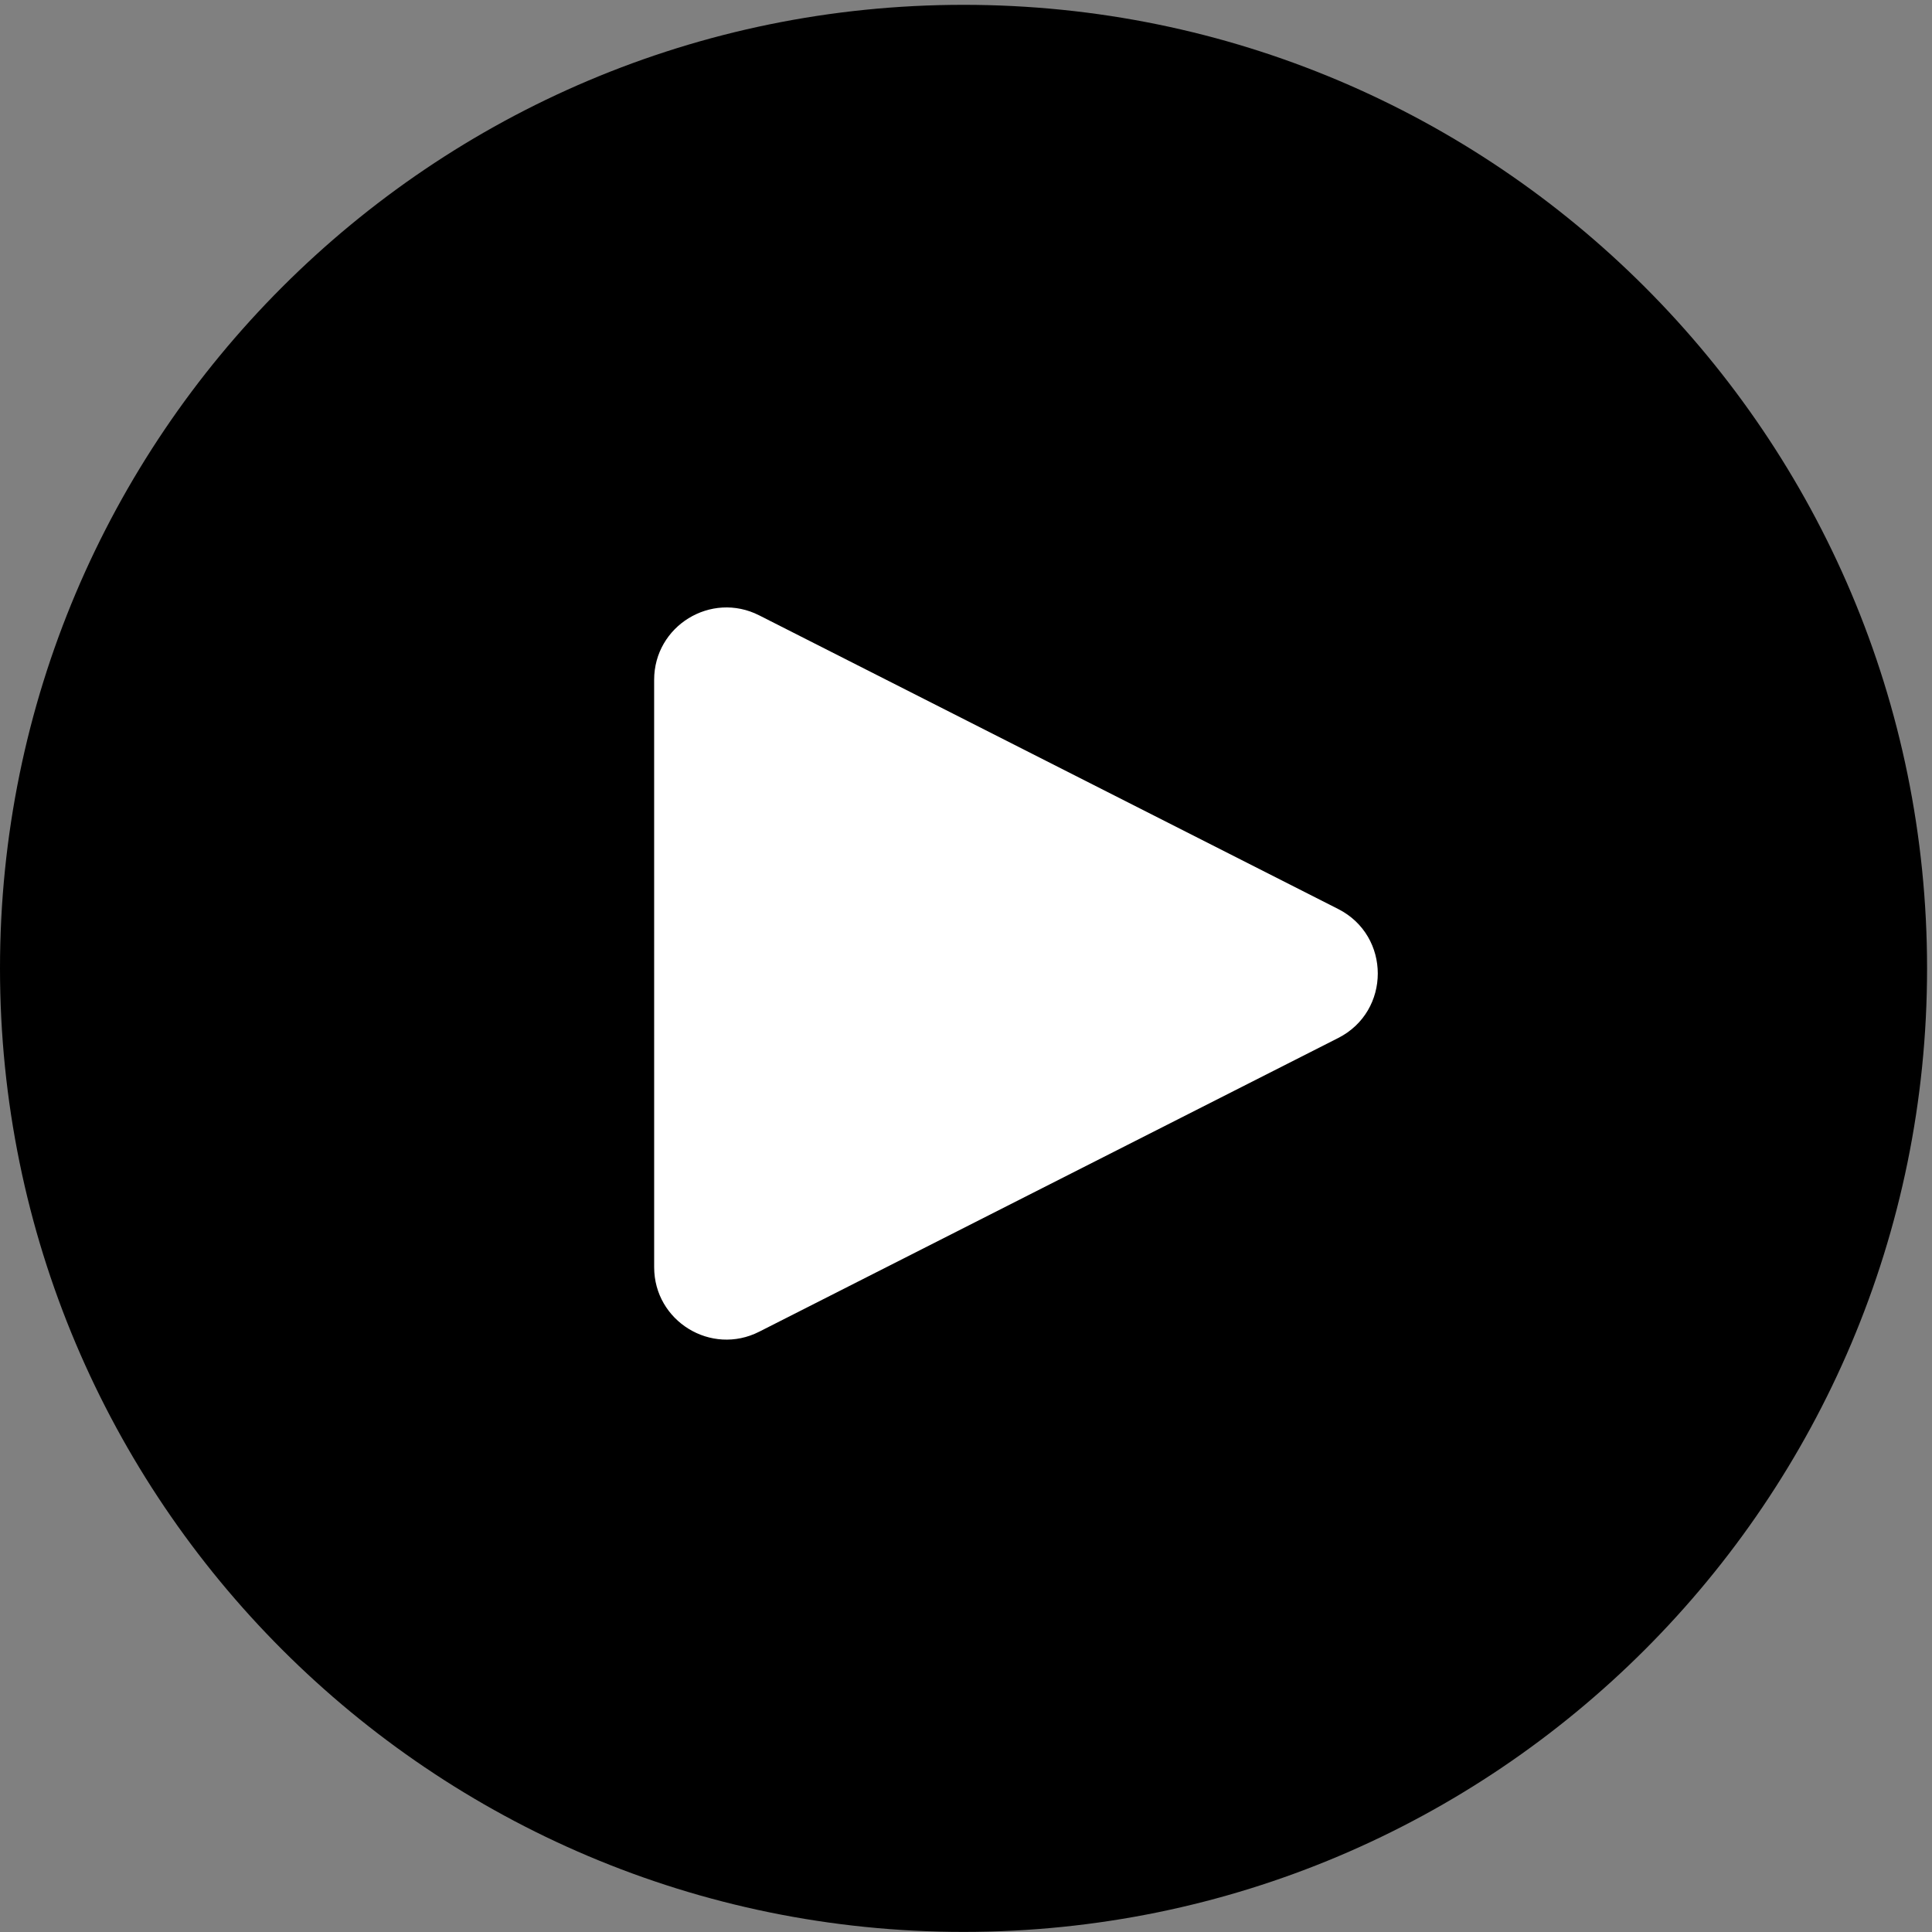 <?xml version="1.0" encoding="UTF-8"?>
<!DOCTYPE svg PUBLIC '-//W3C//DTD SVG 1.0//EN'
          'http://www.w3.org/TR/2001/REC-SVG-20010904/DTD/svg10.dtd'>
<svg height="666.7" preserveAspectRatio="xMidYMid meet" version="1.0" viewBox="0.0 0.0 666.7 666.7" width="666.7" xmlns="http://www.w3.org/2000/svg" xmlns:xlink="http://www.w3.org/1999/xlink" zoomAndPan="magnify"
><rect x="0.0" y="0.0" width="666.7" height="666.7" fill="#808080" stroke="none"/><g
  ><g
    ><g id="change1_1"
      ><path d="M 5000,2500 C 5000,3880.71 3880.71,5000 2500,5000 1119.29,5000 0,3880.71 0,2500 0,1119.29 1119.29,0 2500,0 3880.71,0 5000,1119.29 5000,2500" transform="matrix(.133 0 0 -.133 0 666.667)"
      /></g
      ><g id="change2_1"
      ><path d="M 3472.05,2319.29 1969.82,1557.26 c -124.82,-63.32 -272.52,27.39 -272.53,167.36 l -0.05,1523.96 c 0,139.98 147.69,230.69 272.53,167.38 l 1502.27,-761.93 c 137.03,-69.5 137.04,-265.23 0.01,-334.74" fill="#fff" transform="matrix(.133 0 0 -.133 0 666.667)"
      /></g
    ></g
  ></g
></svg
>
